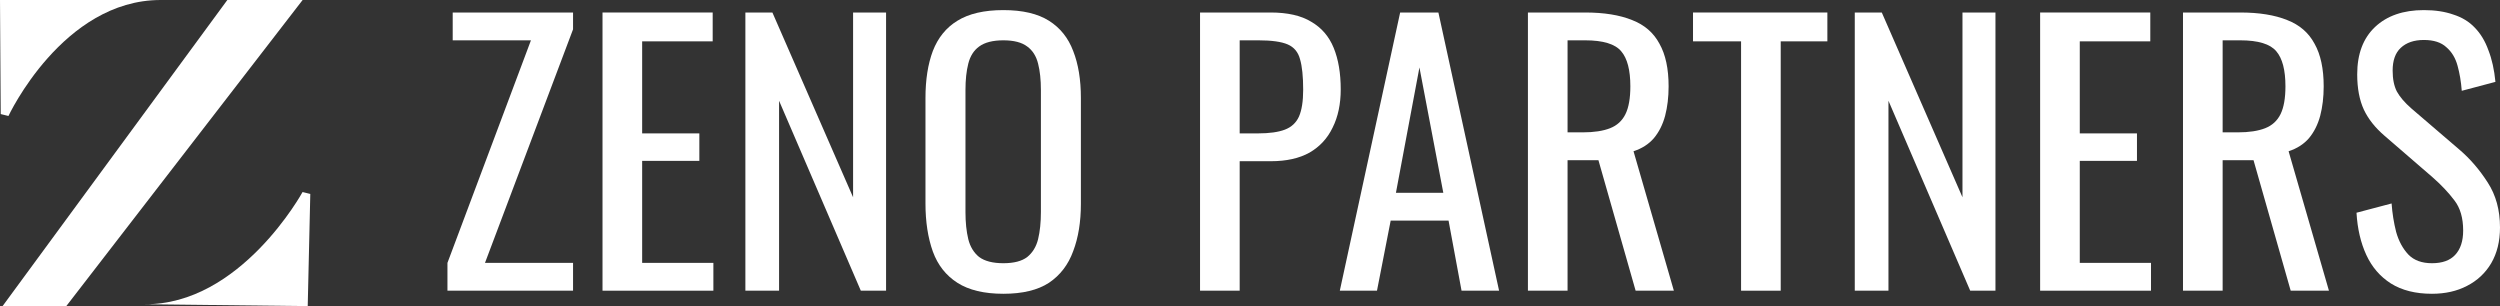 <?xml version="1.0" encoding="UTF-8"?>
<svg width="196" height="24" viewBox="0 0 196 24" fill="none" xmlns="http://www.w3.org/2000/svg">
<rect x="0" y="0" width="196" height="24" fill="#333333" stroke="none"/>
<path d="M23.721 15.056L24.327 15.205L24.125 24L11.309 23.851C18.866 23.939 23.721 15.056 23.721 15.056ZM23.726 3.03718e-05L5.196 24H0.201L17.823 3.03718e-05H23.726ZM0 3.94818e-05L12.596 0C4.911 -1.77009e-06 0.663 9.093 0.663 9.093L0.057 8.944L0 3.94818e-05Z" fill="white"/>
<path d="M35.08 22.79V20.609L41.626 3.161H35.492V0.98H44.927V2.3L38.023 20.609H44.927V22.79H35.08Z" fill="white"/>
<path d="M47.237 22.79V0.98H55.874V3.242H50.345V10.458H54.829V12.612H50.345V20.609H55.929V22.79H47.237Z" fill="white"/>
<path d="M58.438 22.79V0.98H60.556L66.882 15.466V0.98H69.468V22.79H67.488L61.079 7.9V22.79H58.438Z" fill="white"/>
<path d="M78.664 23.032C77.16 23.032 75.959 22.745 75.06 22.171C74.162 21.596 73.52 20.779 73.135 19.721C72.75 18.643 72.557 17.387 72.557 15.951V7.685C72.557 6.249 72.75 5.019 73.135 3.996C73.538 2.955 74.18 2.165 75.06 1.627C75.959 1.07 77.16 0.792 78.664 0.792C80.167 0.792 81.359 1.07 82.239 1.627C83.12 2.183 83.752 2.973 84.137 3.996C84.541 5.019 84.742 6.249 84.742 7.685V15.978C84.742 17.396 84.541 18.634 84.137 19.694C83.752 20.753 83.12 21.578 82.239 22.171C81.359 22.745 80.167 23.032 78.664 23.032ZM78.664 20.636C79.489 20.636 80.112 20.474 80.534 20.151C80.956 19.81 81.24 19.343 81.387 18.751C81.533 18.141 81.607 17.432 81.607 16.624V7.066C81.607 6.258 81.533 5.567 81.387 4.992C81.24 4.4 80.956 3.951 80.534 3.646C80.112 3.323 79.489 3.161 78.664 3.161C77.838 3.161 77.206 3.323 76.766 3.646C76.344 3.951 76.06 4.4 75.913 4.992C75.766 5.567 75.693 6.258 75.693 7.066V16.624C75.693 17.432 75.766 18.141 75.913 18.751C76.06 19.343 76.344 19.81 76.766 20.151C77.206 20.474 77.838 20.636 78.664 20.636Z" fill="white"/>
<path d="M94.083 22.79V0.98H99.611C100.95 0.98 102.014 1.223 102.802 1.707C103.609 2.174 104.196 2.856 104.562 3.754C104.929 4.651 105.113 5.737 105.113 7.012C105.113 8.16 104.902 9.157 104.48 10C104.077 10.844 103.471 11.499 102.665 11.966C101.858 12.415 100.849 12.639 99.639 12.639H97.191V22.79H94.083ZM97.191 10.458H98.621C99.52 10.458 100.226 10.359 100.739 10.162C101.253 9.964 101.619 9.623 101.839 9.139C102.059 8.636 102.169 7.936 102.169 7.039C102.169 5.997 102.087 5.199 101.922 4.642C101.775 4.086 101.454 3.7 100.959 3.484C100.464 3.269 99.694 3.161 98.649 3.161H97.191V10.458Z" fill="white"/>
<path d="M105.041 22.79L109.772 0.98H112.77L117.528 22.79H114.585L113.567 17.297H109.029L107.956 22.79H105.041ZM109.441 15.116H113.155L111.284 5.288L109.441 15.116Z" fill="white"/>
<path d="M119.789 22.79V0.98H124.272C125.758 0.98 126.986 1.178 127.958 1.573C128.93 1.95 129.645 2.569 130.103 3.431C130.58 4.274 130.819 5.387 130.819 6.769C130.819 7.613 130.727 8.385 130.544 9.085C130.36 9.767 130.067 10.35 129.663 10.835C129.26 11.302 128.728 11.643 128.068 11.858L131.231 22.79H128.233L125.317 12.558H122.897V22.79H119.789ZM122.897 10.377H124.08C124.96 10.377 125.675 10.27 126.225 10.054C126.775 9.839 127.179 9.471 127.435 8.95C127.692 8.43 127.82 7.703 127.82 6.769C127.82 5.495 127.582 4.579 127.105 4.023C126.629 3.449 125.684 3.161 124.272 3.161H122.897V10.377Z" fill="white"/>
<path d="M136.5 22.79V3.242H132.732V0.98H143.266V3.242H139.608V22.79H136.5Z" fill="white"/>
<path d="M145.414 22.79V0.98H147.532L153.858 15.466V0.98H156.444V22.79H154.464L148.055 7.9V22.79H145.414Z" fill="white"/>
<path d="M159.946 22.79V0.98H168.583V3.242H163.054V10.458H167.538V12.612H163.054V20.609H168.638V22.79H159.946Z" fill="white"/>
<path d="M171.147 22.79V0.98H175.63C177.116 0.98 178.344 1.178 179.316 1.573C180.288 1.95 181.003 2.569 181.462 3.431C181.938 4.274 182.177 5.387 182.177 6.769C182.177 7.613 182.085 8.385 181.902 9.085C181.718 9.767 181.425 10.35 181.022 10.835C180.618 11.302 180.086 11.643 179.426 11.858L182.589 22.79H179.591L176.676 12.558H174.255V22.79H171.147ZM174.255 10.377H175.438C176.318 10.377 177.033 10.27 177.583 10.054C178.133 9.839 178.537 9.471 178.794 8.95C179.05 8.43 179.179 7.703 179.179 6.769C179.179 5.495 178.94 4.579 178.464 4.023C177.987 3.449 177.042 3.161 175.63 3.161H174.255V10.377Z" fill="white"/>
<path d="M190.664 23.032C189.38 23.032 188.308 22.763 187.446 22.224C186.602 21.686 185.96 20.941 185.52 19.99C185.08 19.038 184.823 17.934 184.75 16.678L187.501 15.951C187.556 16.723 187.675 17.468 187.858 18.186C188.06 18.904 188.381 19.496 188.821 19.963C189.261 20.412 189.875 20.636 190.664 20.636C191.471 20.636 192.076 20.421 192.479 19.99C192.901 19.541 193.112 18.904 193.112 18.078C193.112 17.091 192.883 16.301 192.424 15.709C191.966 15.098 191.388 14.488 190.691 13.878L186.951 10.647C186.217 10.018 185.676 9.336 185.328 8.6C184.979 7.846 184.805 6.922 184.805 5.827C184.805 4.229 185.273 2.991 186.208 2.111C187.143 1.232 188.418 0.792 190.031 0.792C190.911 0.792 191.682 0.909 192.342 1.142C193.02 1.357 193.579 1.698 194.02 2.165C194.478 2.632 194.836 3.224 195.092 3.942C195.367 4.642 195.551 5.468 195.642 6.419L193.002 7.119C192.947 6.401 192.837 5.746 192.672 5.154C192.507 4.543 192.213 4.059 191.792 3.7C191.388 3.323 190.801 3.134 190.031 3.134C189.261 3.134 188.656 3.341 188.216 3.754C187.794 4.149 187.583 4.741 187.583 5.531C187.583 6.195 187.693 6.742 187.913 7.173C188.152 7.604 188.528 8.044 189.041 8.493L192.809 11.724C193.653 12.442 194.395 13.303 195.037 14.308C195.679 15.296 196 16.471 196 17.836C196 18.913 195.771 19.846 195.312 20.636C194.854 21.408 194.221 22 193.414 22.413C192.626 22.826 191.709 23.032 190.664 23.032Z" fill="white"/>
</svg>
